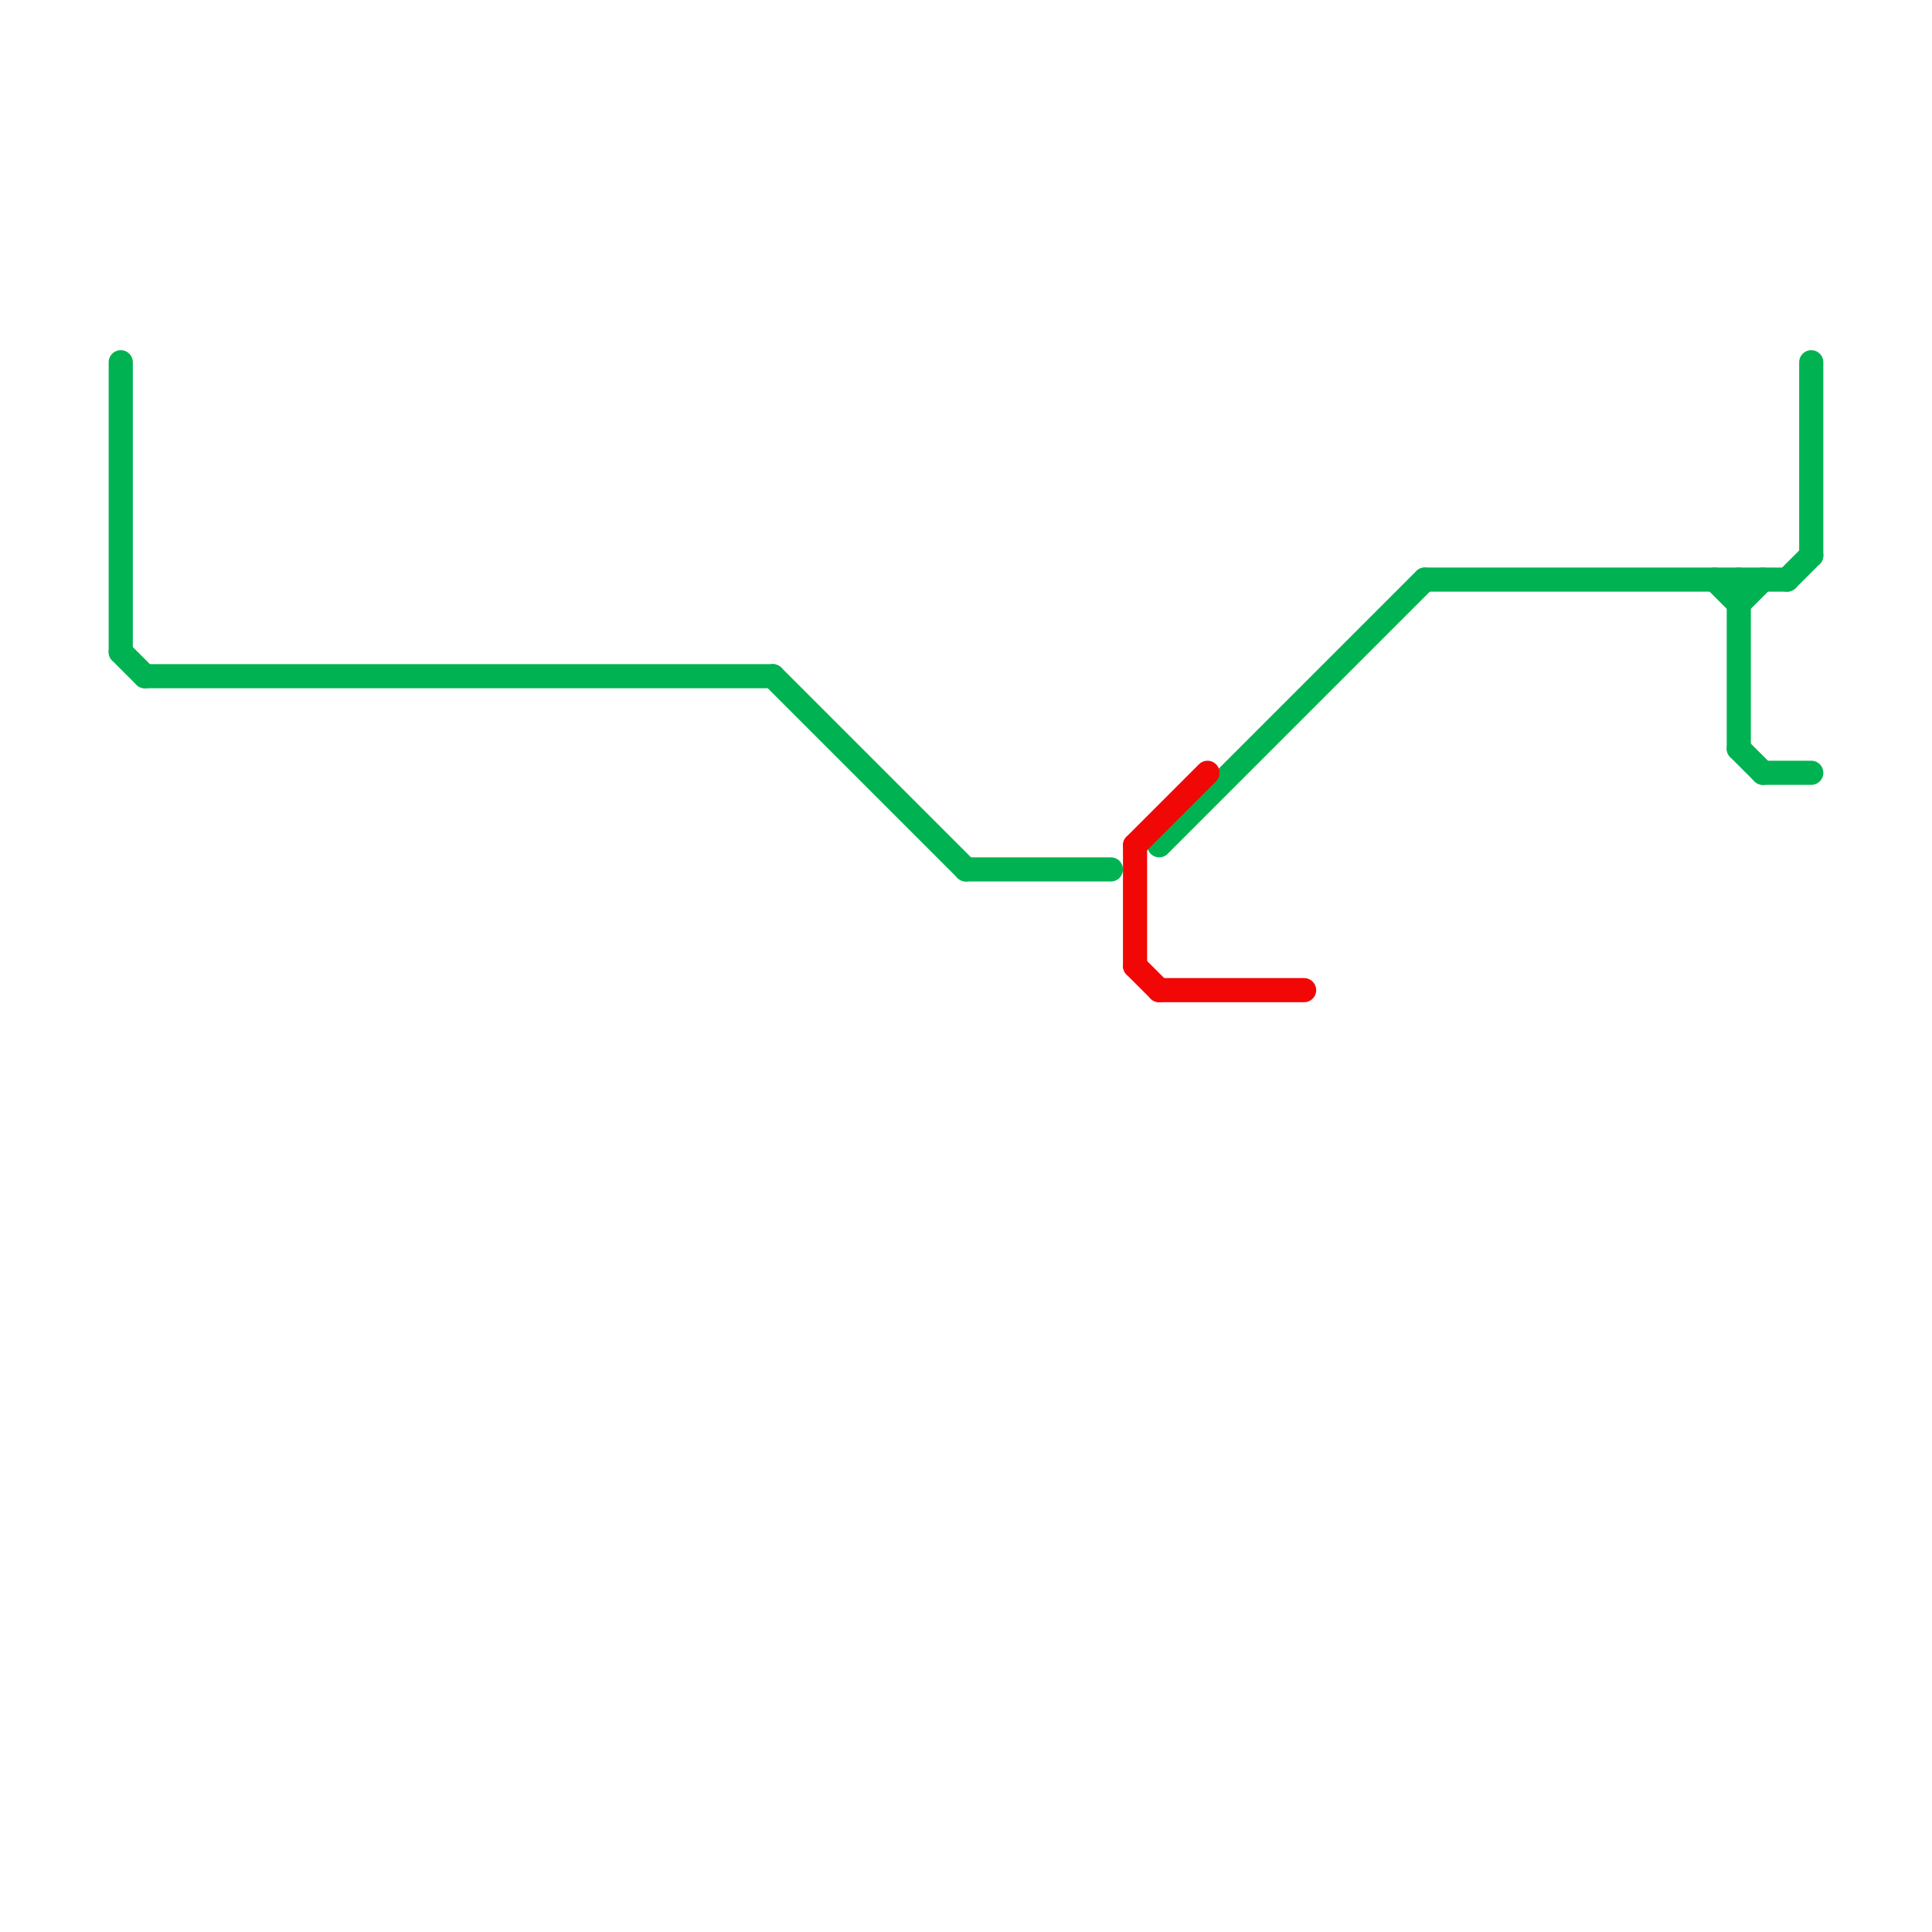
<svg version="1.1" xmlns="http://www.w3.org/2000/svg" viewBox="0 0 80 80">
<style>text { font: 1px Helvetica; font-weight: 600; white-space: pre; dominant-baseline: central; } line { stroke-width: 1; fill: none; stroke-linecap: round; stroke-linejoin: round; } .c0 { stroke: #00b251 } .c1 { stroke: #f20707 } .w1 { stroke-width: 1; }</style><defs><g id="wm-xf"><circle r="1.2" fill="#000"/><circle r="0.9" fill="#fff"/><circle r="0.6" fill="#000"/><circle r="0.3" fill="#fff"/></g><g id="wm"><circle r="0.6" fill="#000"/><circle r="0.3" fill="#fff"/></g></defs><line class="c0 " x1="5" y1="15" x2="5" y2="27"/><line class="c0 " x1="72" y1="25" x2="73" y2="24"/><line class="c0 " x1="72" y1="24" x2="72" y2="31"/><line class="c0 " x1="59" y1="24" x2="74" y2="24"/><line class="c0 " x1="73" y1="32" x2="75" y2="32"/><line class="c0 " x1="5" y1="27" x2="6" y2="28"/><line class="c0 " x1="75" y1="15" x2="75" y2="23"/><line class="c0 " x1="74" y1="24" x2="75" y2="23"/><line class="c0 " x1="48" y1="35" x2="59" y2="24"/><line class="c0 " x1="6" y1="28" x2="32" y2="28"/><line class="c0 " x1="71" y1="24" x2="72" y2="25"/><line class="c0 " x1="40" y1="36" x2="46" y2="36"/><line class="c0 " x1="32" y1="28" x2="40" y2="36"/><line class="c0 " x1="72" y1="31" x2="73" y2="32"/><line class="c1 " x1="47" y1="35" x2="50" y2="32"/><line class="c1 " x1="48" y1="41" x2="54" y2="41"/><line class="c1 " x1="47" y1="35" x2="47" y2="40"/><line class="c1 " x1="47" y1="40" x2="48" y2="41"/>
</svg>
